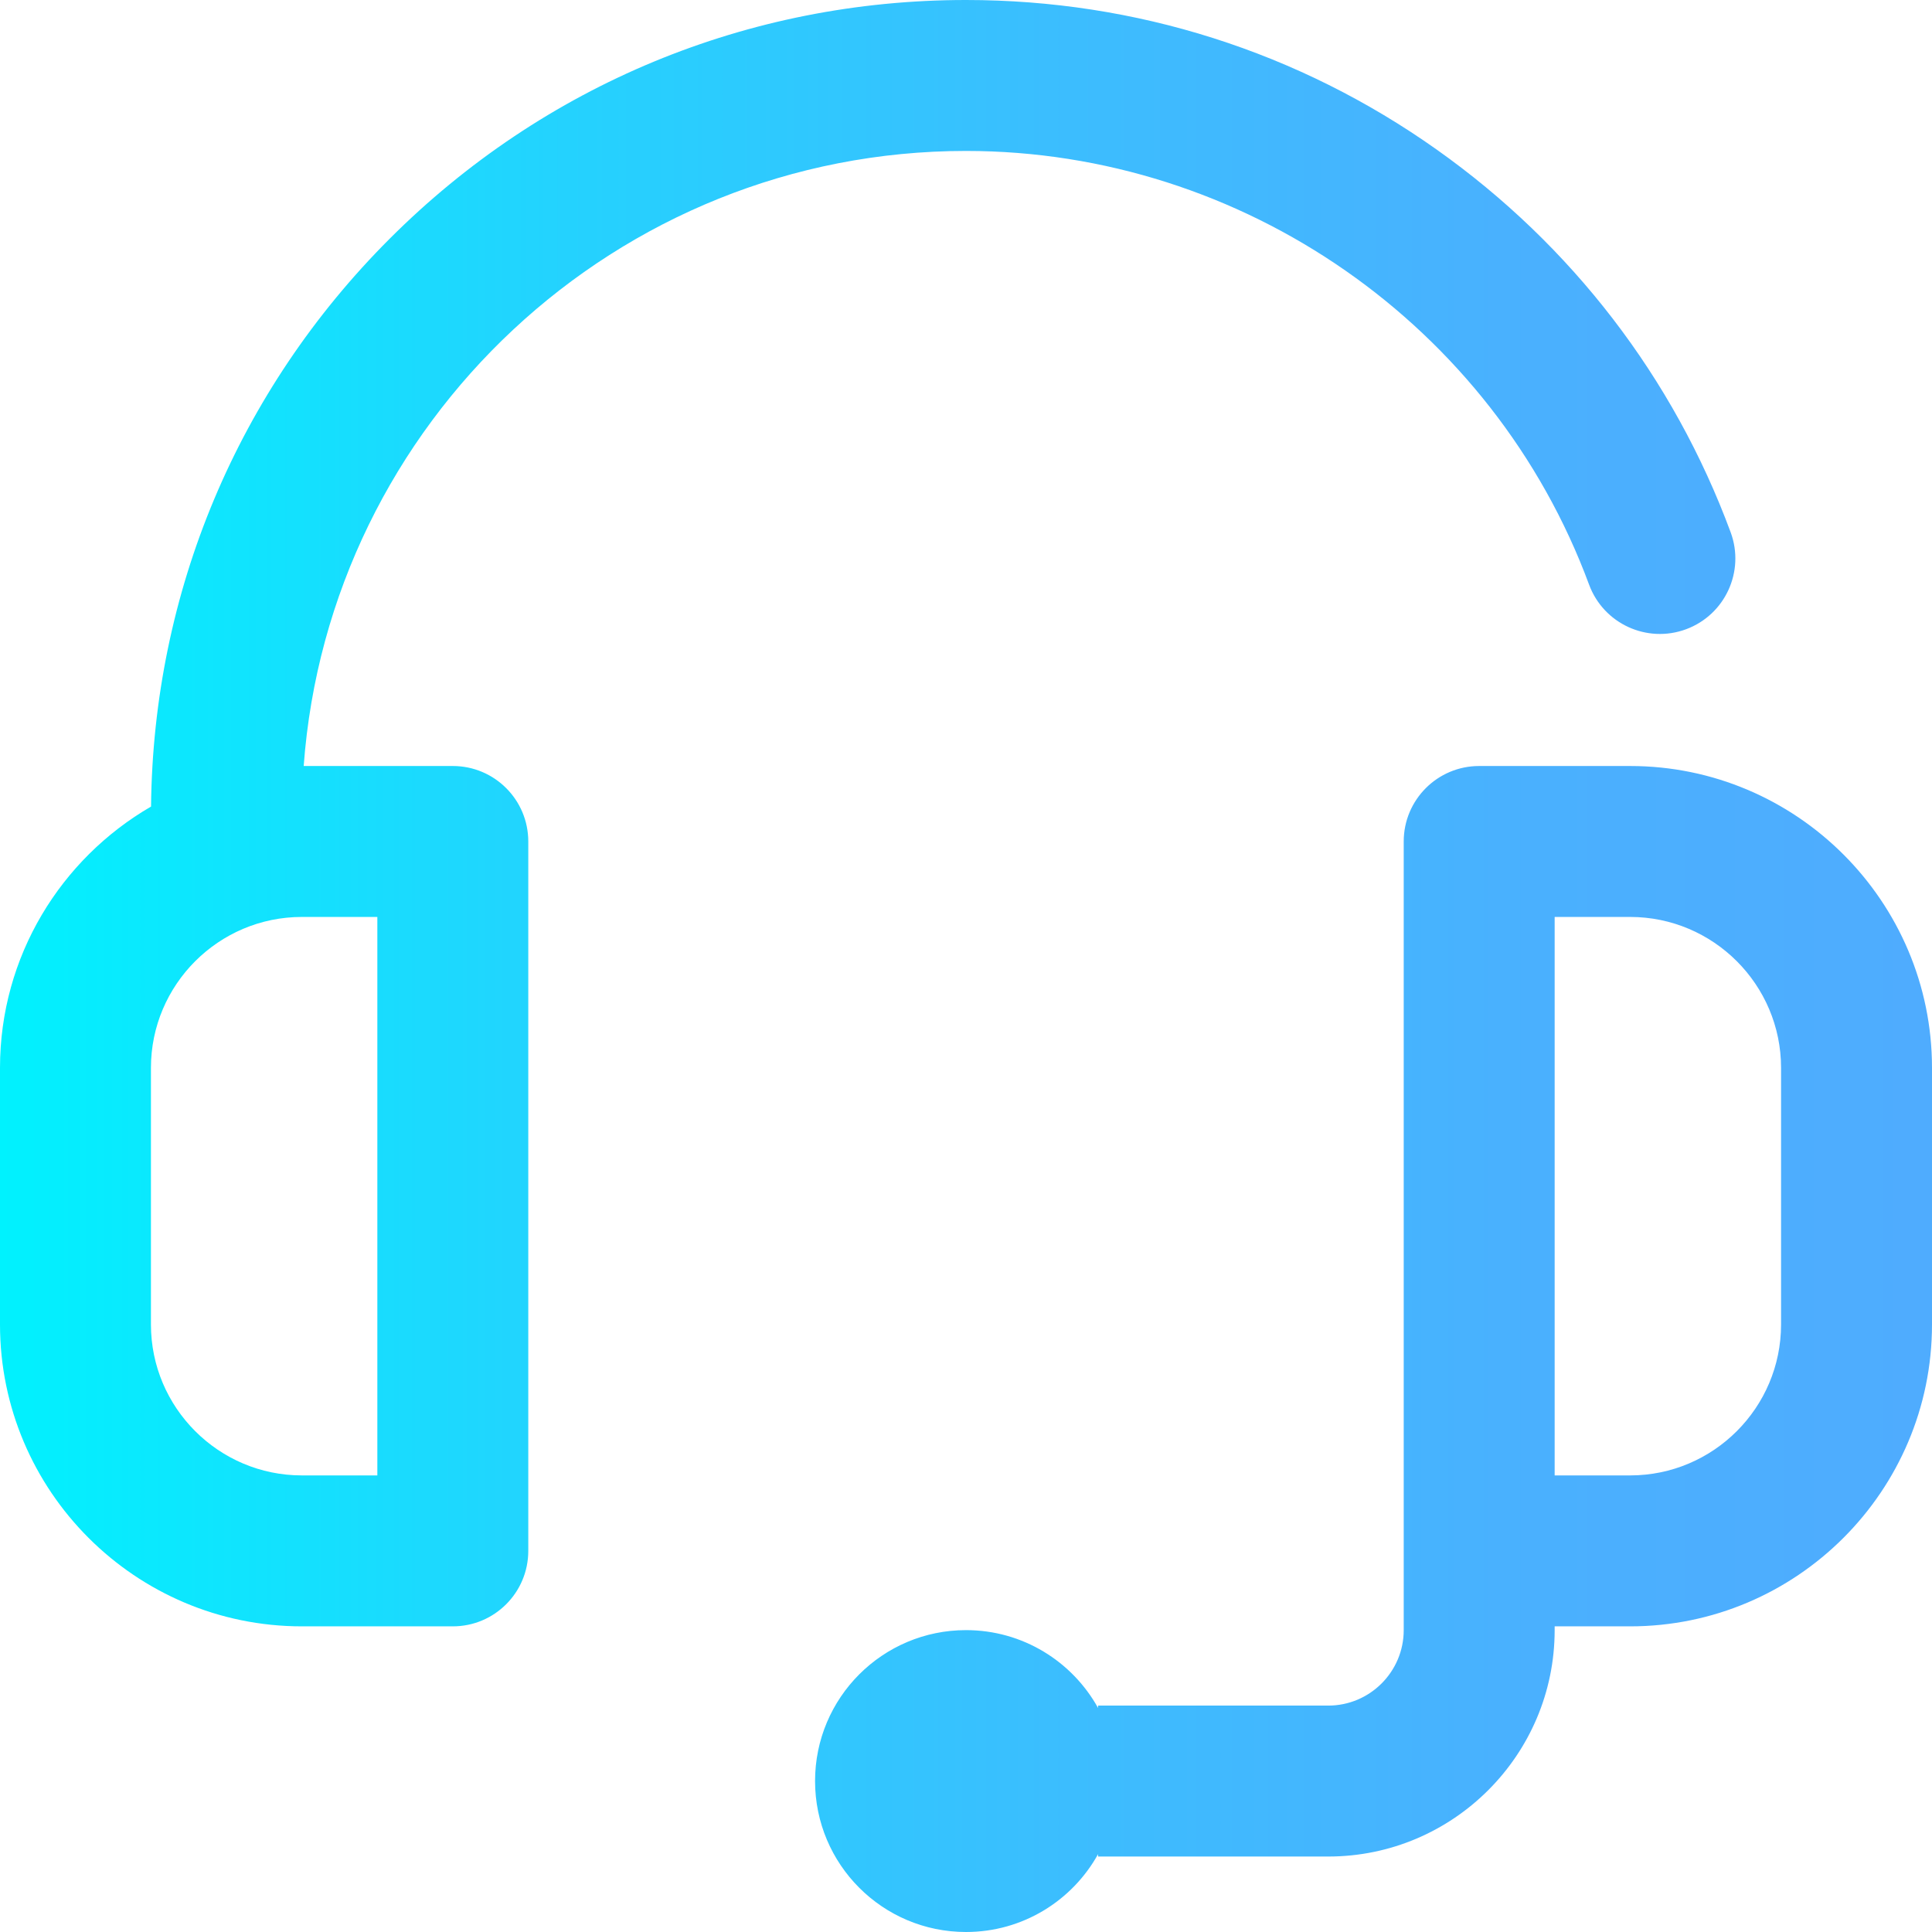 <?xml version="1.0" encoding="iso-8859-1"?>
<!-- Generator: Adobe Illustrator 19.0.0, SVG Export Plug-In . SVG Version: 6.00 Build 0)  -->
<svg version="1.1" id="Capa_1" xmlns="http://www.w3.org/2000/svg" xmlns:xlink="http://www.w3.org/1999/xlink" x="0px" y="0px"
	 viewBox="0 0 512 512" style="enable-background:new 0 0 512 512;" xml:space="preserve">
<linearGradient id="SVGID_1_" gradientUnits="userSpaceOnUse" x1="0" y1="258" x2="512" y2="258" gradientTransform="matrix(1 0 0 -1 0 514)">
	<stop  offset="0" style="stop-color:#00F2FE"/>
	<stop  offset="0.021" style="stop-color:#03EFFE"/>
	<stop  offset="0.293" style="stop-color:#24D2FE"/>
	<stop  offset="0.554" style="stop-color:#3CBDFE"/>
	<stop  offset="0.796" style="stop-color:#4AB0FE"/>
	<stop  offset="1" style="stop-color:#4FACFE"/>
</linearGradient>
<path style="fill:url(#SVGID_1_);" d="M120,203H80.481C87.157,112,163.326,40,256,40c73.334,0,139.692,46.19,165.125,114.939
	c3.832,10.359,15.336,15.65,25.697,11.819c10.359-3.833,15.651-15.337,11.819-25.697c-15.158-40.976-42.087-76.04-77.874-101.402
	C344.157,13.714,301.013,0,256,0c-57.695,0-111.938,22.468-152.735,63.265C63,103.53,40.605,156.894,40.027,213.747
	C16.125,227.597,0,253.443,0,283v68c0,44.112,35.888,80,80,80h40c11.046,0,20-8.954,20-20V223C140,211.954,131.046,203,120,203z
	 M100,391H80c-22.056,0-40-17.944-40-40v-68c0-22.056,17.944-40,40-40h20V391z M432,203h-40c-11.046,0-20,8.954-20,20v209l0,0l0,0
	c0,11.028-8.972,20-20,20h-61v0.634C284.178,440.331,271.064,432,256,432c-22.091,0-40,17.909-40,40s17.909,40,40,40
	c15.064,0,28.178-8.331,35-20.634V492h61c33.084,0,60-26.916,60-60v-1h20c44.112,0,80-35.888,80-80v-68
	C512,238.888,476.112,203,432,203z M472,351c0,22.056-17.944,40-40,40h-20v-31V243h20c22.056,0,40,17.944,40,40V351z"/>
<g>
</g>
<g>
</g>
<g>
</g>
<g>
</g>
<g>
</g>
<g>
</g>
<g>
</g>
<g>
</g>
<g>
</g>
<g>
</g>
<g>
</g>
<g>
</g>
<g>
</g>
<g>
</g>
<g>
</g>
</svg>

